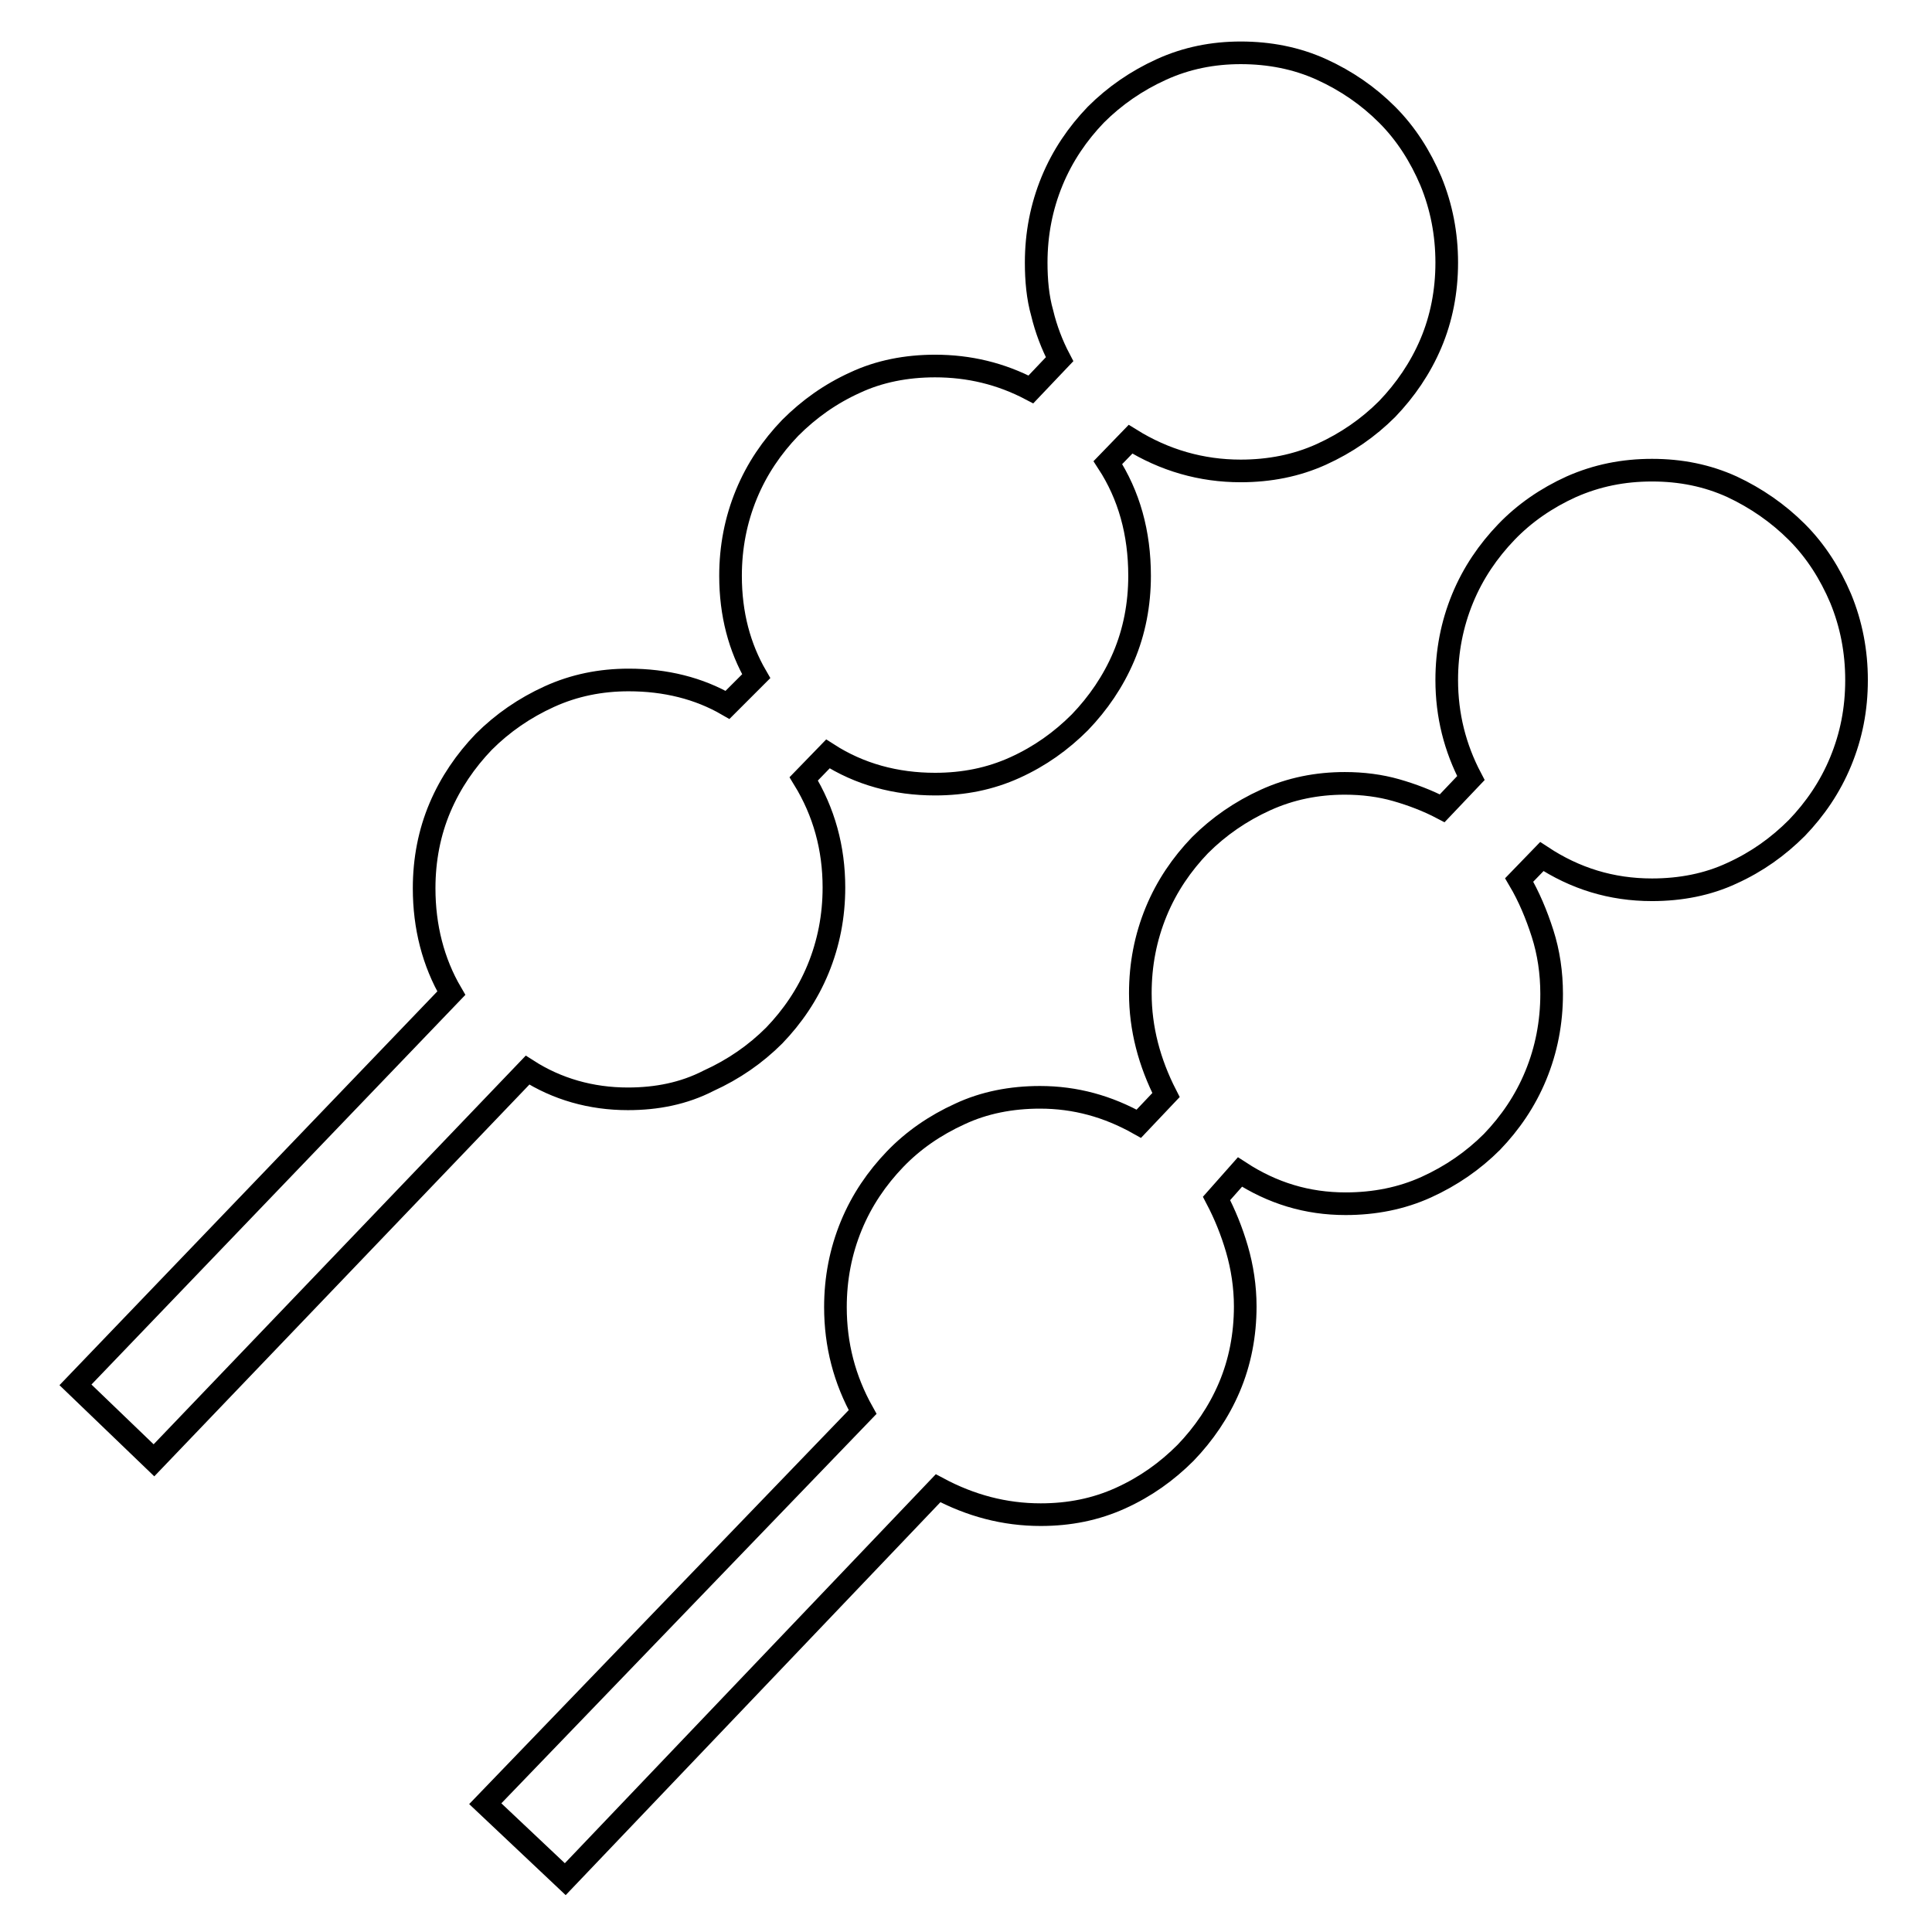 <?xml version="1.0" encoding="utf-8"?>
<!-- Svg Vector Icons : http://www.onlinewebfonts.com/icon -->
<!DOCTYPE svg PUBLIC "-//W3C//DTD SVG 1.1//EN" "http://www.w3.org/Graphics/SVG/1.1/DTD/svg11.dtd">
<svg version="1.1" xmlns="http://www.w3.org/2000/svg" xmlns:xlink="http://www.w3.org/1999/xlink" x="0px" y="0px" viewBox="0 0 256 256" enable-background="new 0 0 256 256" xml:space="preserve">
<g><g><path stroke-width="3" fill-opacity="0" stroke="#000000"  d="M218.9,62.3c3.8,0,7.3,0.7,10.6,2.2c3.2,1.5,6.1,3.5,8.6,6c2.5,2.5,4.4,5.5,5.8,8.8c1.4,3.4,2.1,7,2.1,10.8c0,3.9-0.7,7.4-2.1,10.8c-1.4,3.4-3.4,6.3-5.8,8.8c-2.5,2.5-5.3,4.5-8.6,6c-3.2,1.5-6.8,2.2-10.6,2.2c-5.4,0-10.2-1.5-14.6-4.4l-3,3.1c1.3,2.2,2.3,4.6,3.1,7.1c0.8,2.5,1.2,5.2,1.2,8c0,3.8-0.7,7.4-2.1,10.8c-1.4,3.4-3.4,6.3-5.8,8.8c-2.5,2.5-5.4,4.5-8.7,6c-3.3,1.5-6.9,2.2-10.7,2.2c-5.1,0-9.7-1.4-14-4.2l-3.1,3.5c1.1,2.1,2,4.3,2.7,6.7c0.7,2.4,1.1,5,1.1,7.6c0,3.8-0.7,7.4-2.1,10.7c-1.4,3.3-3.4,6.2-5.8,8.7c-2.5,2.5-5.3,4.5-8.6,6s-6.8,2.2-10.6,2.2c-4.8,0-9.3-1.2-13.6-3.5L74.9,249l-10.6-10l50-51.9c-2.4-4.3-3.6-8.9-3.6-13.9c0-3.8,0.7-7.4,2.1-10.8c1.4-3.4,3.4-6.3,5.8-8.8s5.3-4.5,8.6-6c3.2-1.5,6.8-2.2,10.6-2.2c4.7,0,9,1.2,13.1,3.5l3.6-3.8c-2.2-4.3-3.4-8.8-3.4-13.5c0-3.8,0.7-7.4,2.1-10.8c1.4-3.4,3.4-6.3,5.8-8.8c2.5-2.5,5.4-4.5,8.7-6c3.3-1.5,6.8-2.2,10.5-2.2c2.4,0,4.7,0.3,6.8,0.9c2.1,0.6,4.2,1.4,6.1,2.4l3.8-4c-2.1-4-3.2-8.3-3.2-13c0-3.8,0.7-7.4,2.1-10.8c1.4-3.4,3.4-6.3,5.8-8.8s5.3-4.5,8.6-6C211.6,63,215.1,62.3,218.9,62.3L218.9,62.3z M83.2,145.6c-4.9,0-9.4-1.3-13.3-3.8l-49.5,51.7l-10.4-10l49.8-51.9c-2.4-4.1-3.6-8.8-3.6-13.9c0-3.8,0.7-7.4,2.1-10.7s3.4-6.2,5.8-8.7c2.5-2.5,5.4-4.5,8.7-6c3.3-1.5,6.8-2.2,10.5-2.2c4.9,0,9.3,1.1,13.1,3.3l3.8-3.8c-2.2-3.8-3.4-8.2-3.4-13.3c0-3.8,0.7-7.4,2.1-10.8c1.4-3.4,3.4-6.3,5.8-8.8c2.5-2.5,5.3-4.5,8.6-6c3.2-1.5,6.8-2.2,10.6-2.2c4.5,0,8.7,1,12.7,3.1l3.8-4c-1-1.9-1.8-4-2.3-6.1c-0.6-2.1-0.8-4.4-0.8-6.7c0-3.8,0.7-7.4,2.1-10.8c1.4-3.4,3.4-6.3,5.8-8.8c2.5-2.5,5.4-4.5,8.7-6c3.3-1.5,6.8-2.2,10.5-2.2c3.8,0,7.4,0.7,10.7,2.2c3.3,1.5,6.2,3.5,8.7,6c2.5,2.5,4.4,5.5,5.8,8.8c1.4,3.4,2.1,7,2.1,10.8c0,3.8-0.7,7.4-2.1,10.7c-1.4,3.3-3.4,6.2-5.8,8.7c-2.5,2.5-5.4,4.5-8.7,6c-3.3,1.5-6.9,2.2-10.7,2.2c-5.2,0-10.1-1.4-14.6-4.2l-3,3.1c2.8,4.3,4.2,9.3,4.2,15c0,3.8-0.7,7.4-2.1,10.7c-1.4,3.3-3.4,6.2-5.8,8.7c-2.5,2.5-5.3,4.5-8.6,6s-6.8,2.2-10.6,2.2c-5.2,0-10-1.3-14.2-4l-3.2,3.3c2.7,4.4,4,9.2,4,14.4c0,3.8-0.7,7.4-2.1,10.8c-1.4,3.4-3.4,6.3-5.8,8.8c-2.5,2.5-5.4,4.5-8.7,6C90.6,144.9,87,145.6,83.2,145.6L83.2,145.6z"/></g></g>
</svg>